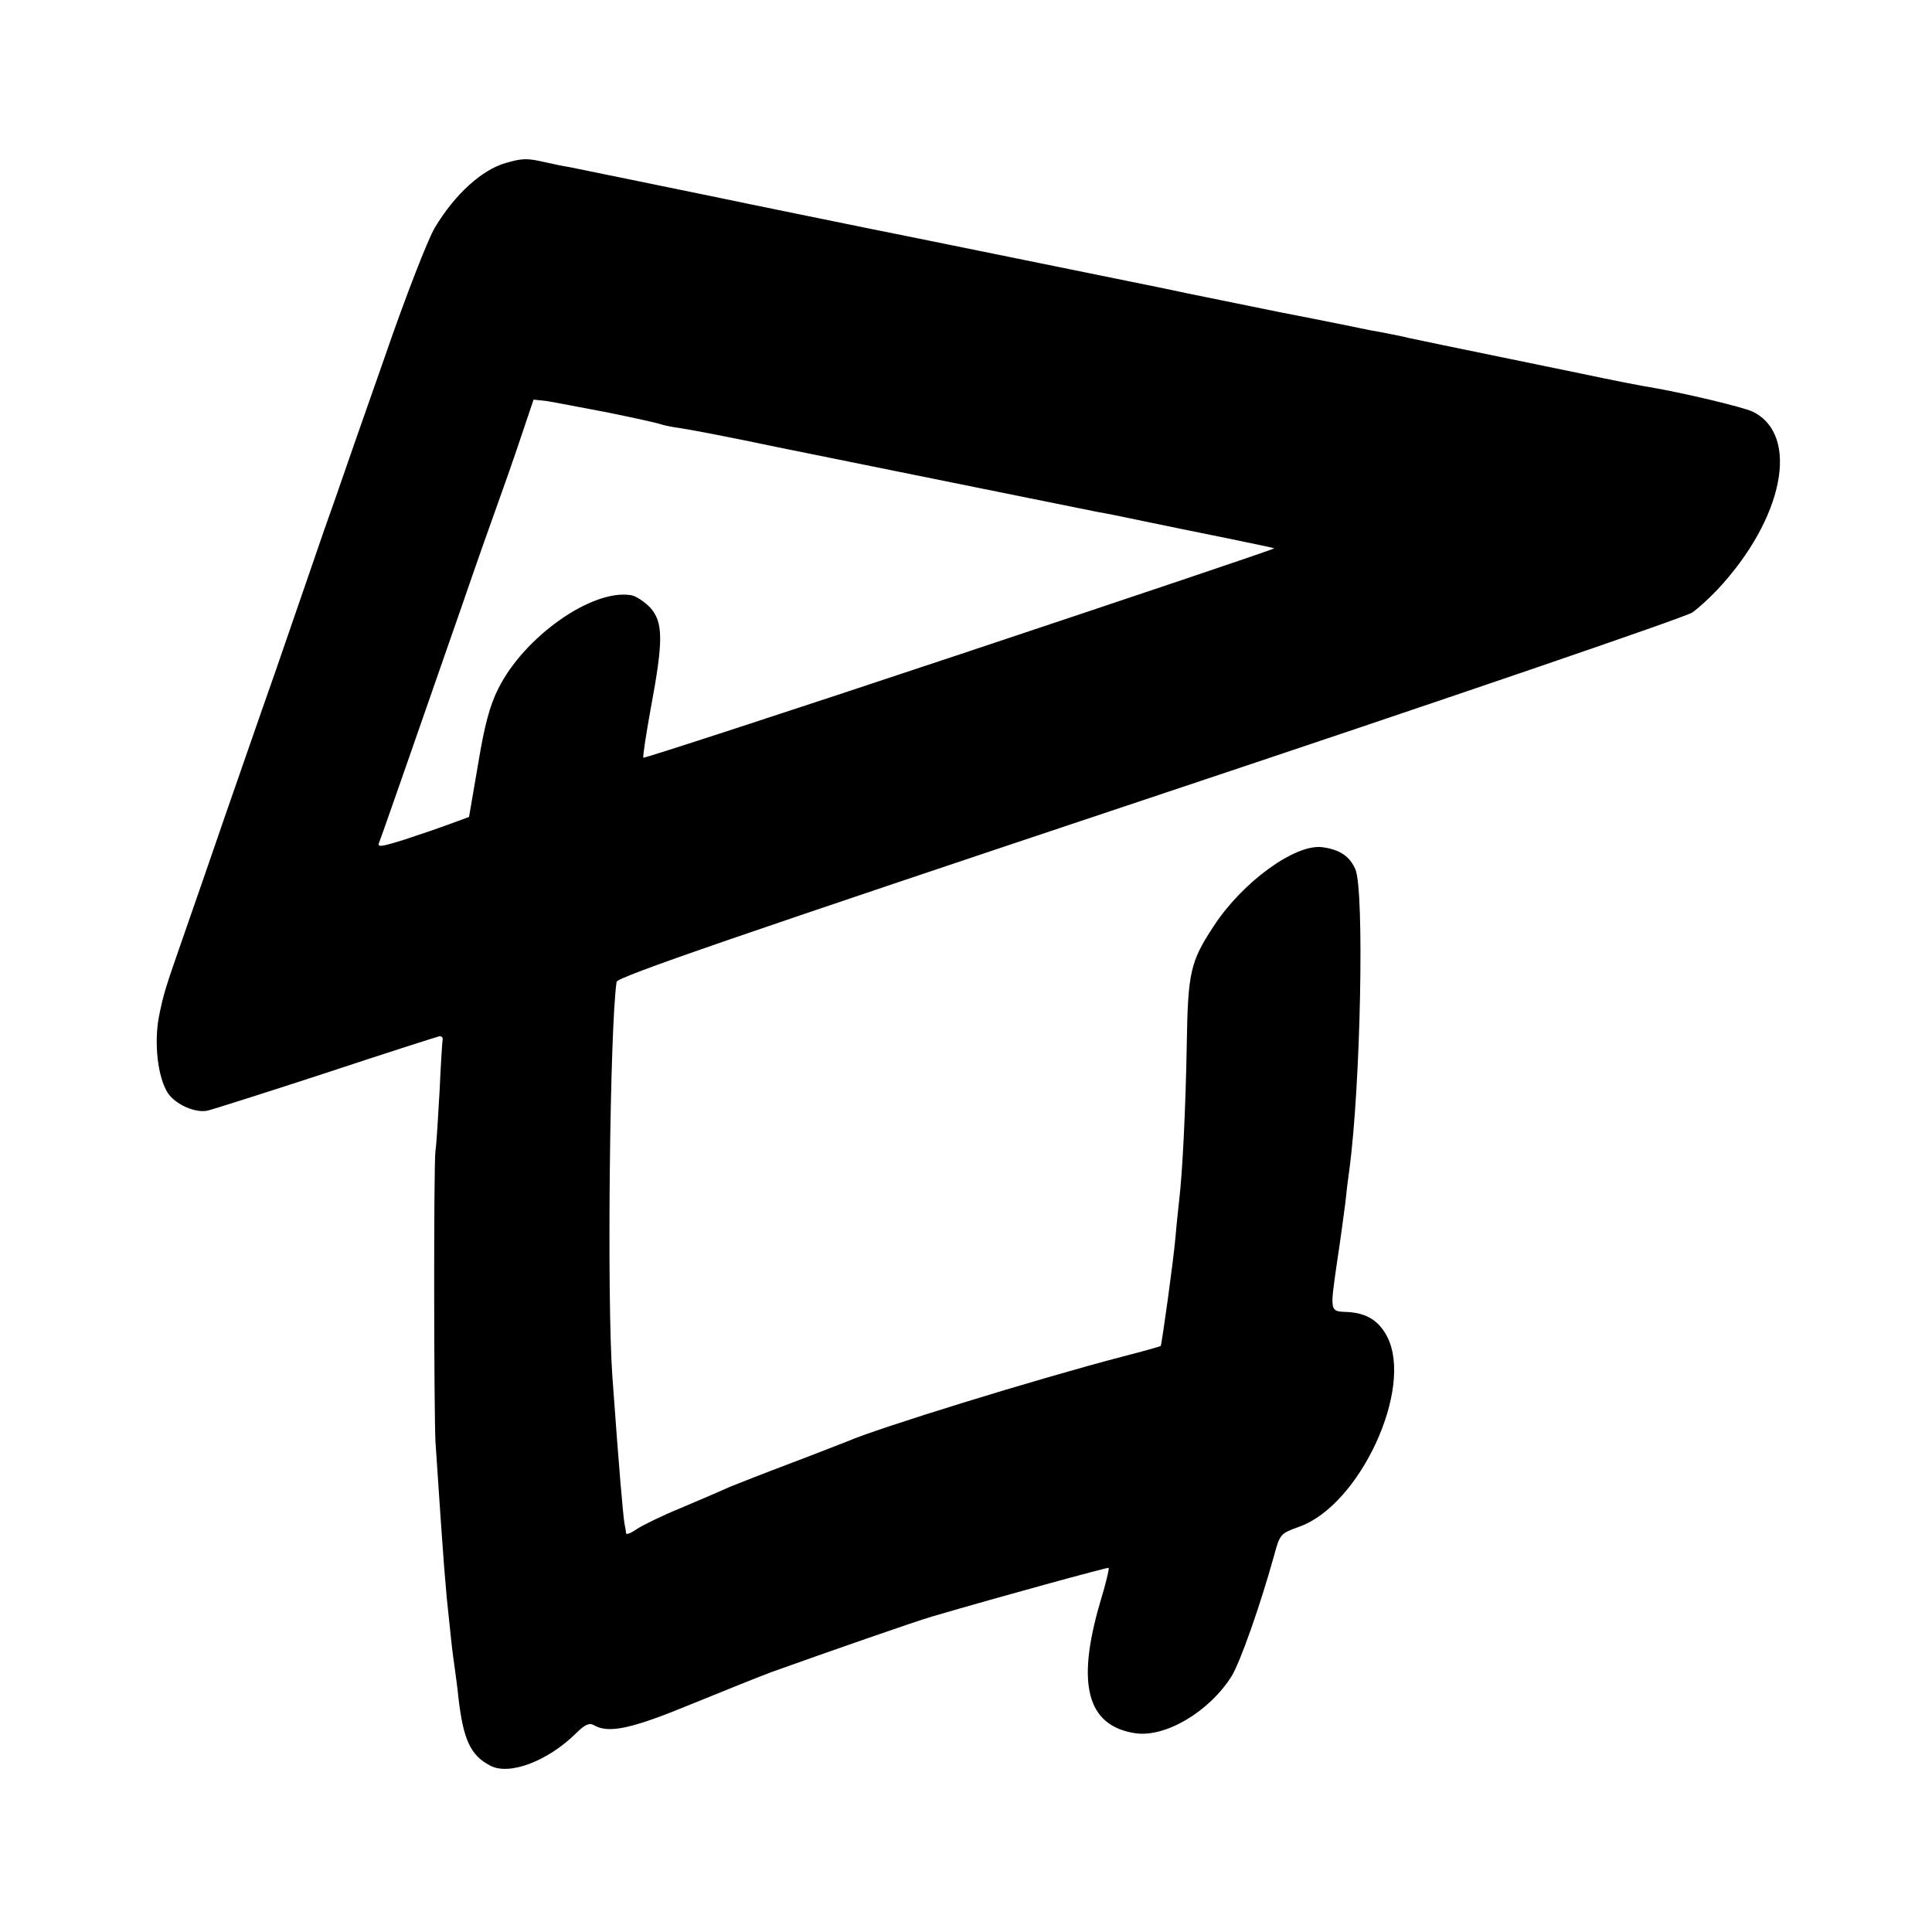 <?xml version="1.0" standalone="no"?>
<!DOCTYPE svg PUBLIC "-//W3C//DTD SVG 20010904//EN"
 "http://www.w3.org/TR/2001/REC-SVG-20010904/DTD/svg10.dtd">
<svg version="1.0" xmlns="http://www.w3.org/2000/svg"
 width="512pt" height="512pt" viewBox="0 0 512 512"
 preserveAspectRatio="xMidYMid meet">
<g transform="translate(0,512) scale(0.1,-0.1)"
fill="#000000" stroke="none">
<path d="M1340 4688 c-63 -18 -135 -83 -188 -172 -17 -28 -77 -181 -132 -341
-56 -159 -115 -328 -131 -375 -17 -47 -44 -125 -61 -175 -17 -49 -62 -180
-100 -290 -39 -110 -96 -276 -129 -370 -32 -93 -81 -235 -109 -315 -53 -152
-56 -161 -69 -225 -13 -71 -3 -160 24 -202 20 -30 74 -54 106 -46 13 3 155 48
314 100 160 53 295 96 300 97 6 0 9 -4 8 -9 -1 -6 -5 -67 -8 -135 -4 -69 -8
-141 -11 -160 -5 -41 -4 -689 0 -770 4 -57 13 -199 21 -305 2 -33 7 -82 9
-110 3 -27 8 -75 11 -105 3 -30 8 -66 10 -80 2 -14 7 -50 10 -80 13 -111 32
-152 84 -179 50 -27 152 11 228 86 23 23 35 28 47 21 40 -23 101 -9 261 57 88
36 183 74 210 84 145 52 386 136 425 147 184 54 466 131 468 129 2 -2 -8 -44
-23 -93 -63 -216 -34 -325 92 -345 80 -13 197 56 257 151 23 38 75 185 112
318 16 59 17 60 67 78 161 57 304 367 233 504 -22 42 -54 62 -104 65 -49 2
-48 -2 -28 137 8 52 17 120 21 150 3 30 8 71 11 91 30 224 40 738 16 795 -15
35 -42 53 -89 59 -72 8 -211 -93 -287 -210 -62 -94 -68 -123 -71 -315 -3 -167
-11 -335 -20 -410 -2 -19 -7 -64 -10 -100 -5 -59 -36 -282 -39 -287 -1 -1 -46
-14 -101 -28 -233 -61 -650 -190 -730 -225 -11 -4 -76 -30 -145 -56 -69 -26
-143 -55 -165 -64 -22 -10 -80 -35 -130 -56 -49 -20 -102 -46 -117 -56 -16
-11 -28 -16 -29 -11 0 4 -2 16 -4 25 -4 24 -14 138 -32 388 -15 204 -7 924 11
1048 2 13 325 124 1412 487 782 261 1423 480 1439 492 17 12 46 39 66 60 176
188 220 410 94 472 -25 12 -184 50 -273 65 -15 2 -97 18 -182 36 -385 79 -446
92 -455 94 -10 3 -75 16 -105 21 -8 2 -116 24 -240 48 -272 55 -274 56 -302
62 -25 5 -751 153 -783 159 -20 4 -368 75 -395 81 -77 16 -381 78 -400 82 -14
2 -43 8 -65 13 -48 11 -60 11 -105 -2z m270 -661 c69 -14 132 -28 140 -31 8
-3 33 -8 55 -11 22 -3 137 -25 255 -50 292 -59 819 -166 850 -172 14 -2 68
-13 120 -24 52 -11 151 -31 220 -45 68 -14 125 -26 127 -27 1 -2 -374 -128
-833 -281 -459 -153 -837 -276 -839 -274 -2 2 7 62 20 133 33 177 33 226 -2
265 -16 16 -39 32 -53 33 -103 15 -281 -111 -349 -247 -23 -45 -37 -98 -54
-201 l-24 -140 -49 -18 c-27 -10 -82 -29 -122 -42 -64 -20 -73 -21 -67 -7 7
17 97 276 221 632 35 102 77 221 93 265 16 44 44 124 62 178 l33 98 36 -4 c19
-3 91 -17 160 -30z"/>
</g>
</svg>
